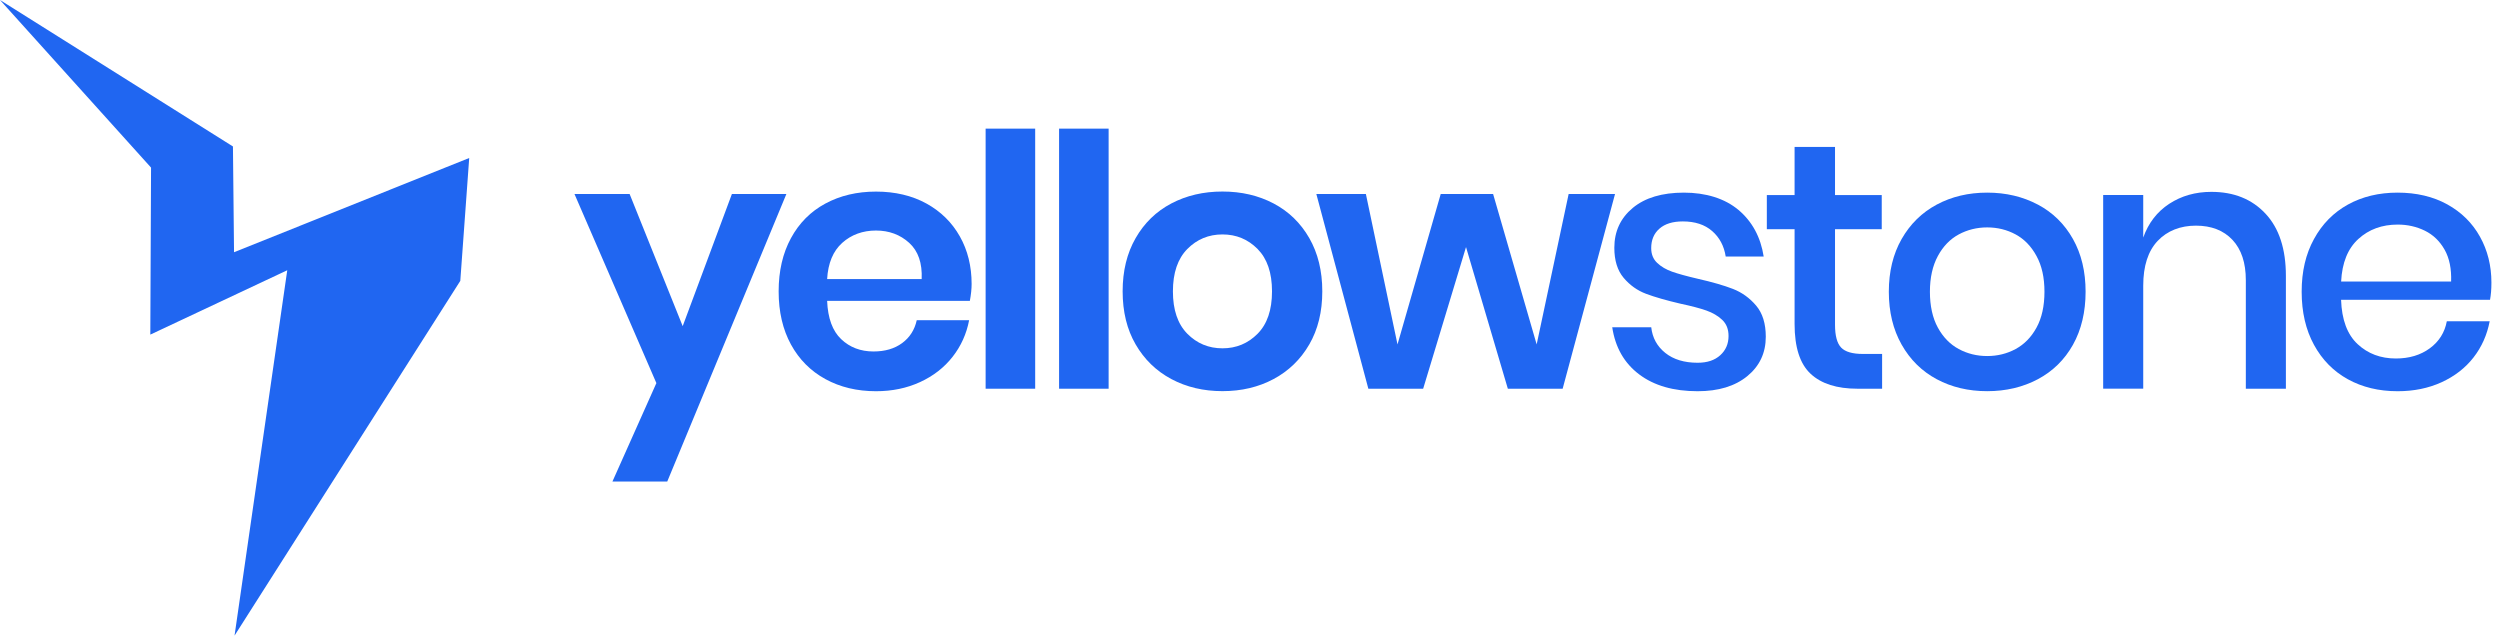 <svg width="236" height="60" viewBox="0 0 236 60" fill="none" xmlns="http://www.w3.org/2000/svg">
<g clip-path="url(#clip0_4066_268)">
<path d="M59.436 18.313L64.446 30.789L69.092 18.313H74.235L62.989 45.454H57.815L61.962 36.164L54.23 18.313H59.439H59.436Z" fill="#2066F1"/>
<path d="M91.551 28.401H78.081C78.147 30.038 78.59 31.244 79.407 32.017C80.223 32.793 81.241 33.179 82.46 33.179C83.544 33.179 84.445 32.916 85.165 32.385C85.884 31.854 86.343 31.134 86.541 30.229H91.485C91.24 31.511 90.722 32.664 89.927 33.679C89.132 34.697 88.108 35.492 86.858 36.067C85.608 36.642 84.219 36.931 82.696 36.931C80.905 36.931 79.312 36.55 77.918 35.787C76.523 35.024 75.439 33.933 74.666 32.52C73.893 31.106 73.504 29.434 73.504 27.509C73.504 25.583 73.89 23.908 74.666 22.482C75.439 21.056 76.523 19.965 77.918 19.215C79.312 18.464 80.902 18.087 82.696 18.087C84.489 18.087 86.098 18.464 87.458 19.215C88.818 19.965 89.868 21.002 90.609 22.316C91.35 23.632 91.721 25.13 91.721 26.811C91.721 27.276 91.664 27.807 91.554 28.404L91.551 28.401ZM85.828 22.925C84.976 22.152 83.93 21.762 82.692 21.762C81.455 21.762 80.371 22.149 79.507 22.925C78.643 23.698 78.169 24.838 78.081 26.343H87.006C87.072 24.838 86.679 23.701 85.828 22.925Z" fill="#2066F1"/>
<path d="M97.721 12.143V36.695H93.043V12.143H97.721Z" fill="#2066F1"/>
<path d="M104.654 12.143V36.695H99.977V12.143H104.654Z" fill="#2066F1"/>
<path d="M120.229 19.208C121.655 19.959 122.777 21.049 123.597 22.476C124.413 23.902 124.825 25.577 124.825 27.502C124.825 29.428 124.417 31.096 123.597 32.513C122.777 33.93 121.655 35.017 120.229 35.781C118.803 36.544 117.195 36.924 115.401 36.924C113.607 36.924 112.002 36.544 110.572 35.781C109.143 35.017 108.022 33.927 107.205 32.513C106.385 31.1 105.977 29.428 105.977 27.502C105.977 25.577 106.385 23.902 107.205 22.476C108.022 21.049 109.146 19.959 110.572 19.208C111.999 18.457 113.607 18.081 115.401 18.081C117.195 18.081 118.803 18.457 120.229 19.208ZM112.083 23.506C111.176 24.424 110.723 25.759 110.723 27.506C110.723 29.252 111.176 30.584 112.083 31.505C112.991 32.422 114.097 32.881 115.401 32.881C116.704 32.881 117.81 32.422 118.718 31.505C119.626 30.588 120.078 29.256 120.078 27.506C120.078 25.756 119.626 24.427 118.718 23.506C117.81 22.589 116.704 22.13 115.401 22.13C114.097 22.13 112.991 22.589 112.083 23.506Z" fill="#2066F1"/>
<path d="M152.459 18.313L147.514 36.695H142.34L138.392 23.324L134.346 36.695H129.172L124.262 18.313H128.939L131.924 32.514L136.004 18.313H140.949L145.061 32.514L148.08 18.313H152.459Z" fill="#2066F1"/>
<path d="M164.12 19.824C165.414 20.921 166.206 22.385 166.492 24.219H162.907C162.754 23.223 162.326 22.422 161.629 21.813C160.932 21.203 160.008 20.902 158.858 20.902C157.906 20.902 157.171 21.128 156.653 21.583C156.131 22.036 155.874 22.652 155.874 23.424C155.874 23.999 156.062 24.464 156.439 24.819C156.816 25.174 157.284 25.451 157.85 25.649C158.412 25.847 159.216 26.07 160.256 26.312C161.626 26.623 162.738 26.943 163.589 27.273C164.44 27.606 165.169 28.131 165.779 28.85C166.388 29.57 166.69 30.547 166.69 31.788C166.69 33.315 166.109 34.552 164.949 35.504C163.787 36.456 162.223 36.931 160.256 36.931C157.979 36.931 156.138 36.4 154.734 35.338C153.329 34.276 152.481 32.796 152.195 30.892H155.877C155.987 31.888 156.43 32.696 157.203 33.315C157.975 33.933 158.993 34.244 160.256 34.244C161.164 34.244 161.877 34.006 162.395 33.531C162.914 33.057 163.175 32.454 163.175 31.722C163.175 31.081 162.977 30.572 162.578 30.195C162.179 29.818 161.682 29.526 161.085 29.315C160.489 29.105 159.669 28.888 158.632 28.668C157.306 28.357 156.226 28.049 155.396 27.738C154.567 27.427 153.86 26.924 153.273 26.23C152.685 25.532 152.393 24.587 152.393 23.393C152.393 21.844 152.974 20.591 154.134 19.626C155.296 18.665 156.904 18.184 158.962 18.184C161.02 18.184 162.826 18.731 164.12 19.827V19.824Z" fill="#2066F1"/>
<path d="M177.671 33.409V36.695H175.349C173.402 36.695 171.925 36.224 170.92 35.284C169.912 34.345 169.409 32.78 169.409 30.591V21.634H166.789V18.417H169.409V13.871H173.226V18.417H177.636V21.634H173.226V30.657C173.226 31.697 173.421 32.416 173.807 32.815C174.193 33.214 174.875 33.412 175.849 33.412H177.674L177.671 33.409Z" fill="#2066F1"/>
<path d="M192.369 19.309C193.782 20.06 194.891 21.144 195.686 22.561C196.484 23.977 196.88 25.636 196.88 27.537C196.88 29.438 196.481 31.131 195.686 32.548C194.891 33.965 193.782 35.049 192.369 35.8C190.952 36.55 189.359 36.927 187.591 36.927C185.822 36.927 184.236 36.55 182.831 35.8C181.427 35.049 180.321 33.959 179.514 32.532C178.707 31.106 178.305 29.441 178.305 27.54C178.305 25.639 178.707 23.98 179.514 22.564C180.321 21.15 181.427 20.063 182.831 19.312C184.236 18.561 185.822 18.184 187.591 18.184C189.359 18.184 190.952 18.561 192.369 19.312V19.309ZM184.905 22.13C184.085 22.573 183.428 23.252 182.932 24.172C182.436 25.09 182.184 26.211 182.184 27.54C182.184 28.869 182.433 30.019 182.932 30.924C183.428 31.832 184.088 32.507 184.905 32.947C185.722 33.39 186.62 33.61 187.591 33.61C188.561 33.61 189.46 33.39 190.277 32.947C191.093 32.504 191.753 31.832 192.249 30.924C192.746 30.016 192.997 28.888 192.997 27.54C192.997 26.192 192.749 25.09 192.249 24.172C191.753 23.255 191.093 22.573 190.277 22.13C189.457 21.687 188.561 21.467 187.591 21.467C186.62 21.467 185.722 21.69 184.905 22.13Z" fill="#2066F1"/>
<path d="M213.866 20.173C215.148 21.546 215.788 23.503 215.788 26.045V36.695H212.006V26.444C212.006 24.807 211.585 23.541 210.747 22.645C209.905 21.75 208.755 21.301 207.297 21.301C205.84 21.301 204.589 21.781 203.682 22.743C202.774 23.704 202.321 25.115 202.321 26.971V36.692H198.539V18.41H202.321V22.425C202.808 21.056 203.625 19.994 204.775 19.24C205.924 18.489 207.25 18.112 208.755 18.112C210.878 18.112 212.581 18.797 213.863 20.17L213.866 20.173Z" fill="#2066F1"/>
<path d="M235.064 28.3H220.997C221.063 30.182 221.581 31.574 222.555 32.482C223.529 33.39 224.732 33.842 226.171 33.842C227.43 33.842 228.498 33.522 229.372 32.881C230.245 32.24 230.782 31.389 230.98 30.327H235.026C234.781 31.609 234.275 32.749 233.5 33.745C232.724 34.741 231.718 35.52 230.481 36.086C229.243 36.651 227.861 36.931 226.334 36.931C224.565 36.931 223.001 36.554 221.641 35.803C220.281 35.052 219.212 33.968 218.44 32.551C217.667 31.137 217.277 29.466 217.277 27.54C217.277 25.614 217.664 23.98 218.44 22.564C219.212 21.15 220.281 20.063 221.641 19.312C223.001 18.561 224.565 18.184 226.334 18.184C228.103 18.184 229.689 18.555 231.027 19.296C232.366 20.038 233.393 21.056 234.112 22.35C234.832 23.644 235.19 25.086 235.19 26.679C235.19 27.298 235.146 27.842 235.058 28.303L235.064 28.3ZM230.77 23.572C230.317 22.765 229.695 22.168 228.913 21.781C228.128 21.395 227.27 21.2 226.343 21.2C224.861 21.2 223.623 21.652 222.627 22.561C221.631 23.468 221.091 24.807 221.003 26.576H231.385C231.429 25.382 231.225 24.38 230.773 23.572H230.77Z" fill="#2066F1"/>
<path d="M0 0L21.99 13.827L22.093 23.811L44.294 14.914L43.452 26.513L22.141 60L27.117 25.511L14.19 31.587L14.259 15.822L0 0Z" fill="#2066F1"/>
</g>
<defs>
<clipPath id="clip0_4066_268">
<rect width="235.2" height="60" fill="white"/>
</clipPath>
</defs>
</svg>
